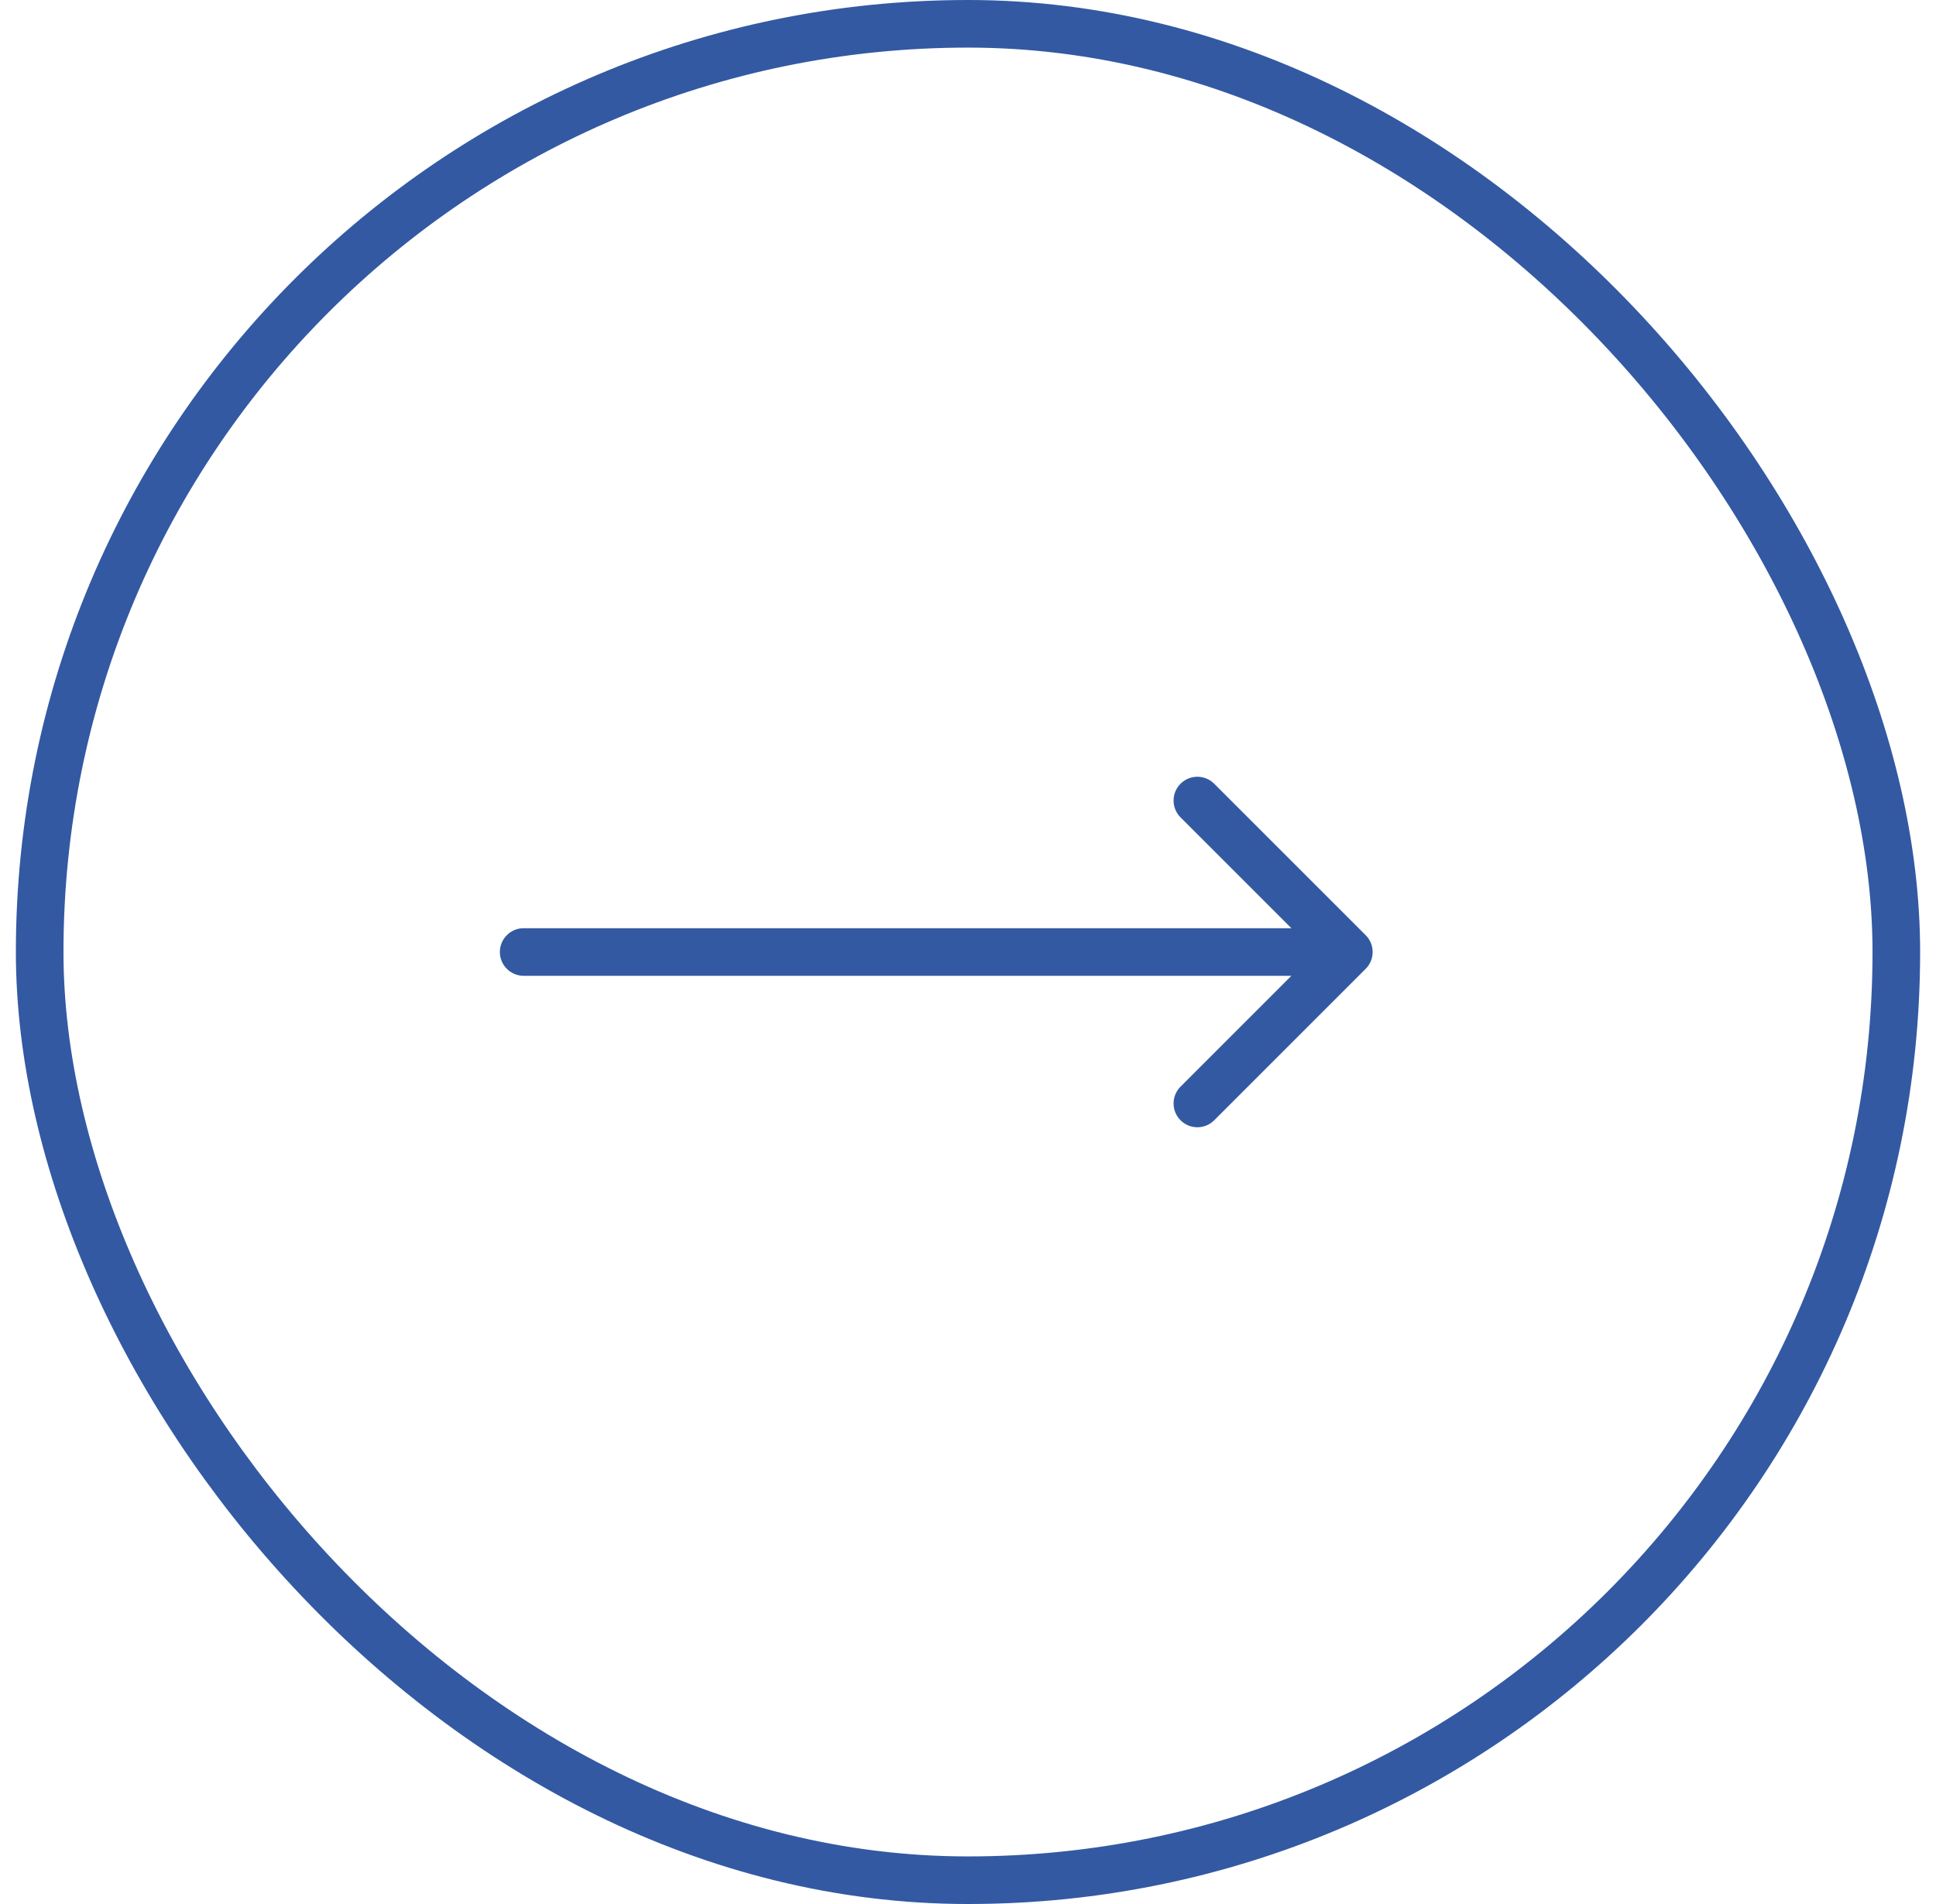 <?xml version="1.0" encoding="UTF-8"?> <svg xmlns="http://www.w3.org/2000/svg" width="61" height="60" viewBox="0 0 61 60" fill="none"><rect x="1.25" y="0.75" width="58.5" height="58.5" rx="29.25" stroke="#3359A2" stroke-width="1.5"></rect><path d="M16.5 29.25C16.086 29.25 15.75 29.586 15.75 30C15.75 30.414 16.086 30.75 16.5 30.75V29.25ZM43.03 30.53C43.323 30.237 43.323 29.763 43.03 29.47L38.257 24.697C37.965 24.404 37.49 24.404 37.197 24.697C36.904 24.99 36.904 25.465 37.197 25.757L41.439 30L37.197 34.243C36.904 34.535 36.904 35.01 37.197 35.303C37.49 35.596 37.965 35.596 38.257 35.303L43.03 30.53ZM16.5 30.75H42.5V29.25H16.5V30.75Z" fill="#3359A2"></path></svg> 